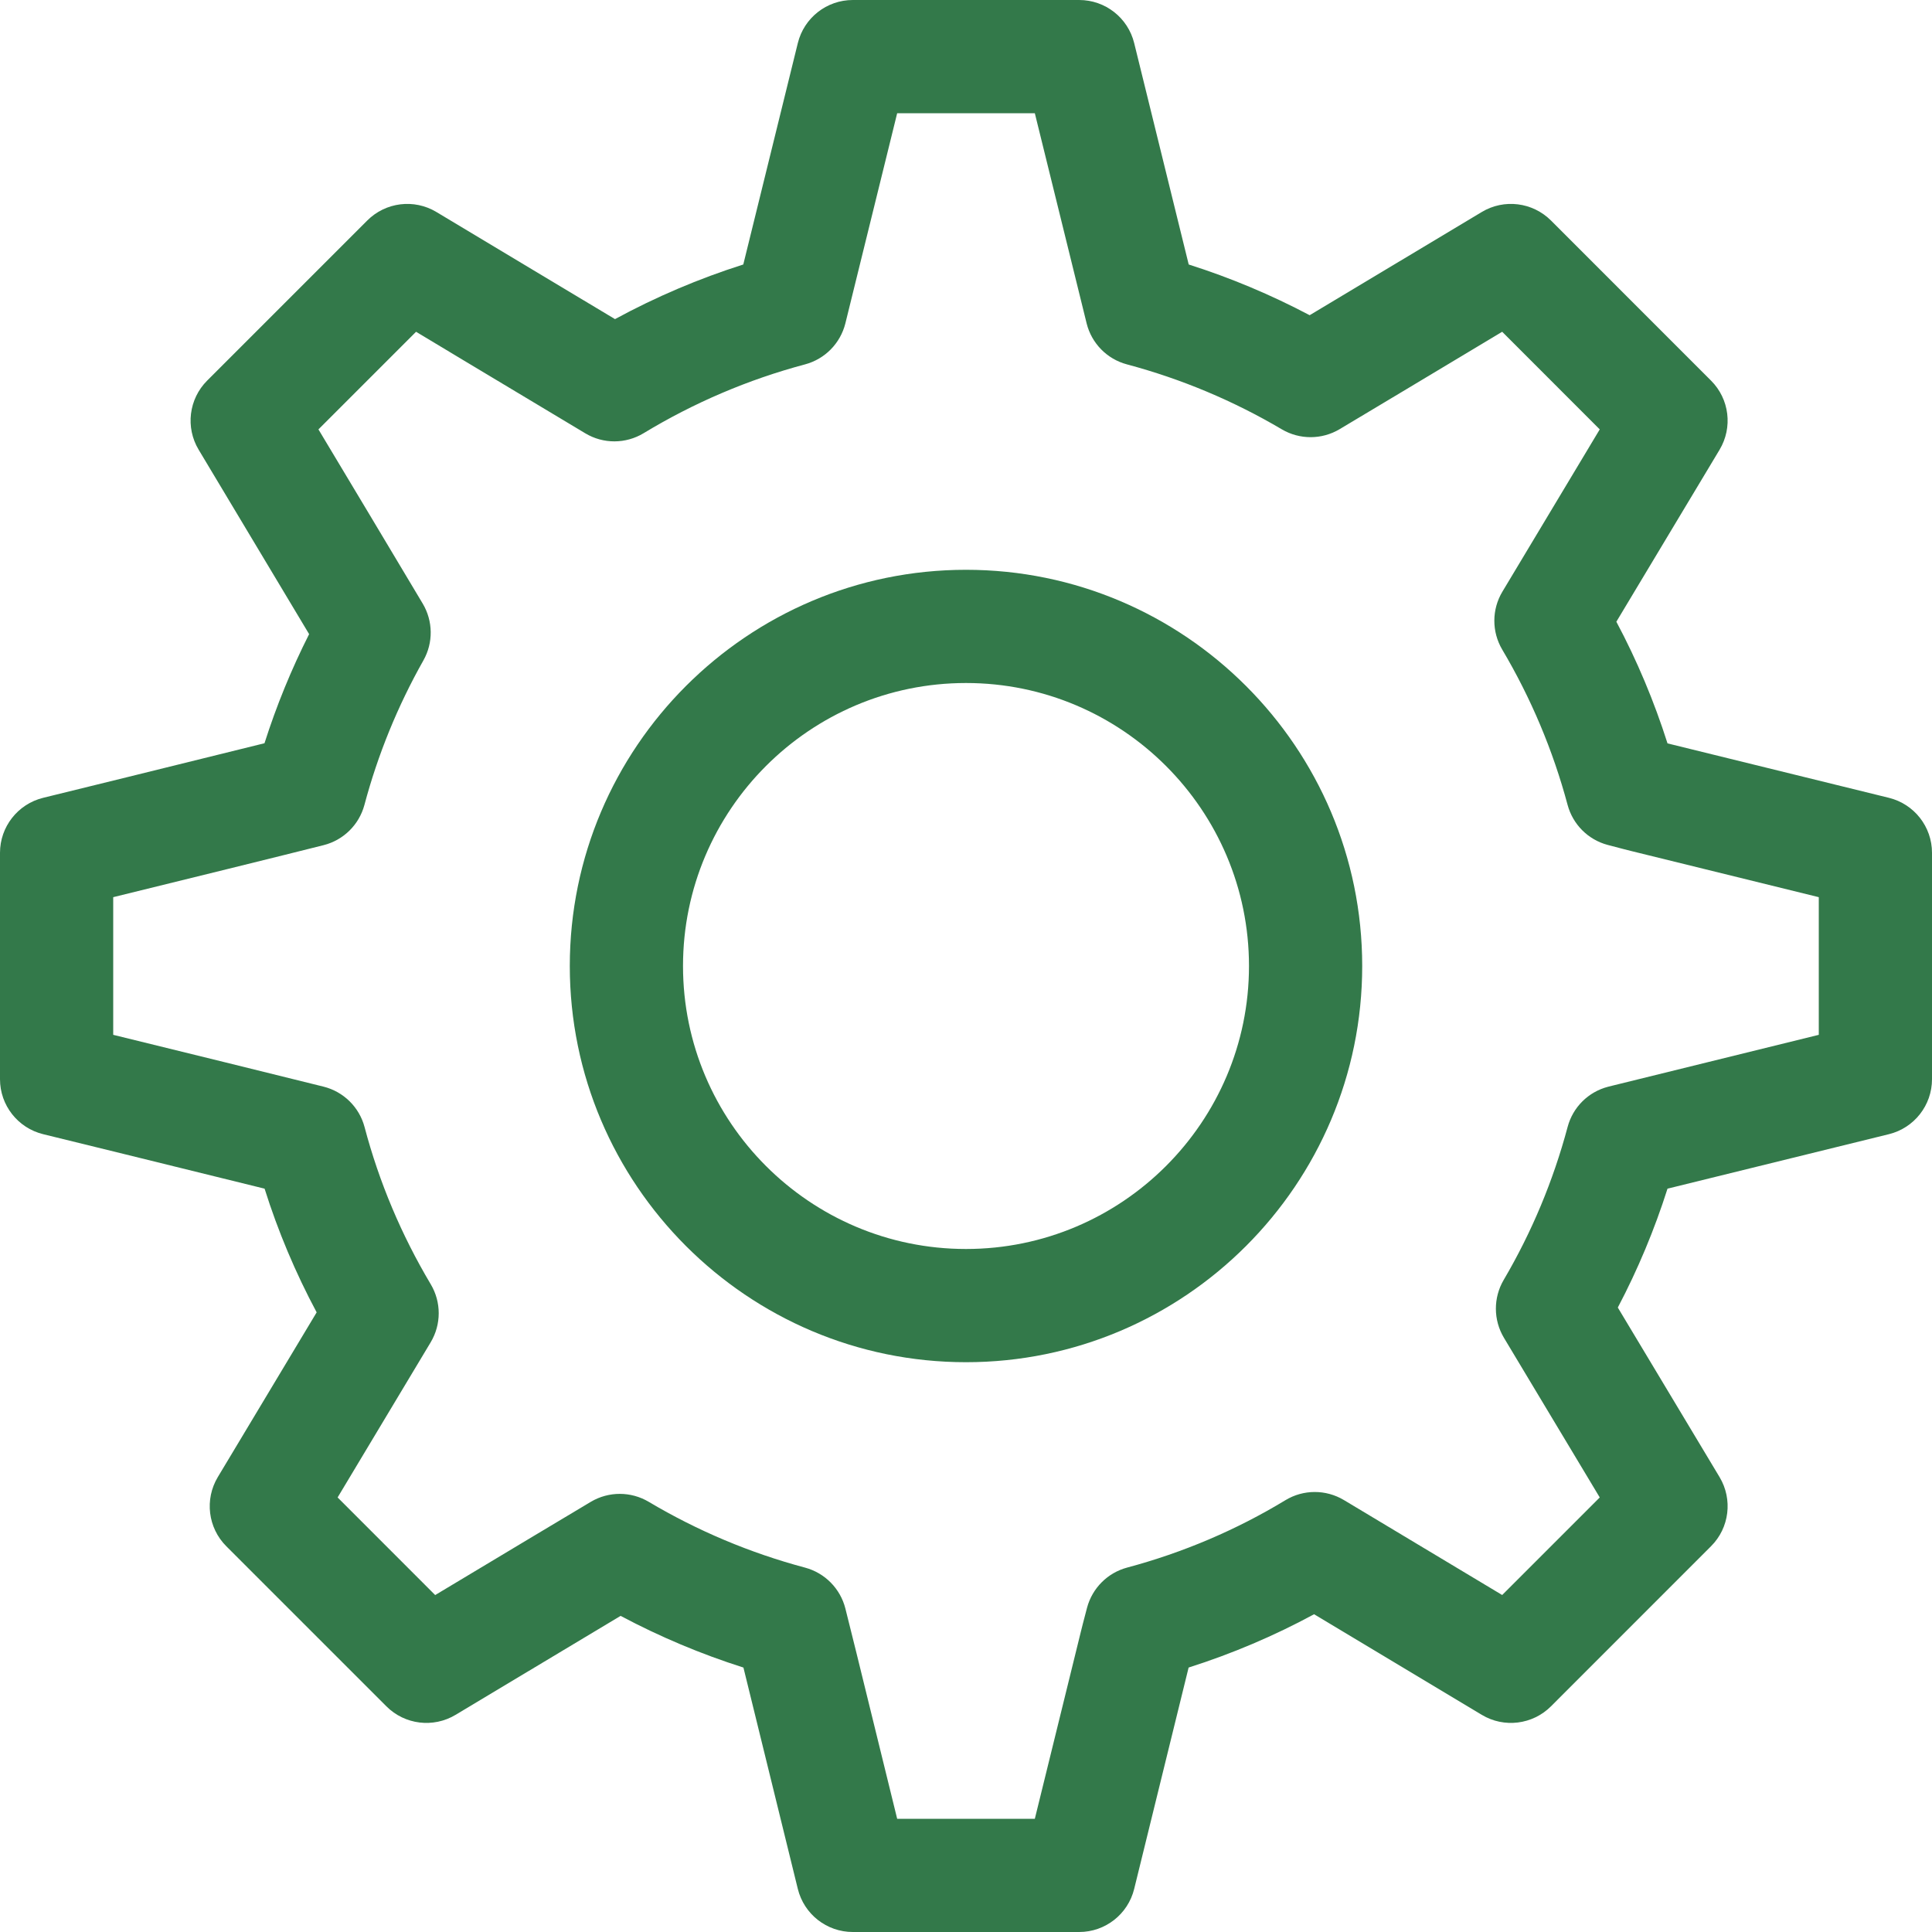 <svg width="40" height="40" viewBox="0 0 40 40" fill="none" xmlns="http://www.w3.org/2000/svg">
<g clip-path="url(#clip0_12007_2212)">
<path d="M20 11.797C15.477 11.797 11.797 15.477 11.797 20C11.797 24.523 15.477 28.203 20 28.203C24.523 28.203 28.203 24.523 28.203 20C28.203 15.477 24.523 11.797 20 11.797ZM20 25.859C16.769 25.859 14.141 23.231 14.141 20C14.141 16.769 16.769 14.141 20 14.141C23.231 14.141 25.859 16.769 25.859 20C25.859 23.231 23.231 25.859 20 25.859Z" fill="#33794A"/>
<path d="M39.108 16.518L34.524 15.391C34.248 14.522 33.894 13.678 33.465 12.872C34.151 11.728 35.602 9.311 35.602 9.311C35.878 8.85 35.806 8.26 35.425 7.88L32.111 4.565C31.73 4.185 31.14 4.112 30.679 4.389C30.649 4.407 28.275 5.832 27.115 6.526C26.312 6.102 25.474 5.75 24.611 5.476C24.265 4.072 23.482 0.892 23.482 0.892C23.353 0.368 22.883 0 22.344 0H17.656C17.117 0 16.647 0.368 16.518 0.892C16.196 2.201 15.657 4.39 15.389 5.476C14.47 5.768 13.581 6.146 12.733 6.607C12.231 6.306 11.483 5.857 10.79 5.442L9.035 4.389C8.574 4.112 7.984 4.185 7.604 4.565L4.289 7.88C3.909 8.26 3.836 8.85 4.113 9.311C4.129 9.337 5.502 11.627 6.4 13.129C6.032 13.857 5.723 14.612 5.476 15.388C3.914 15.777 0.928 16.509 0.893 16.518C0.369 16.647 0 17.117 0 17.656V22.344C0 22.884 0.369 23.353 0.893 23.482C0.927 23.49 3.891 24.217 5.478 24.61C5.756 25.493 6.117 26.35 6.556 27.171L4.509 30.582C4.233 31.043 4.305 31.633 4.685 32.013L8 35.328C8.38 35.708 8.97 35.781 9.432 35.504C9.46 35.487 11.733 34.123 12.849 33.455C13.663 33.888 14.514 34.246 15.392 34.525L16.518 39.108C16.647 39.632 17.117 40 17.656 40H22.344C22.883 40 23.353 39.632 23.482 39.108L24.609 34.525C25.51 34.238 26.38 33.869 27.207 33.421C28.334 34.097 30.679 35.504 30.679 35.504C31.14 35.781 31.73 35.708 32.111 35.328L35.425 32.013C35.806 31.633 35.878 31.043 35.602 30.582C35.602 30.582 34.174 28.203 33.495 27.071C33.91 26.283 34.254 25.459 34.524 24.61C35.916 24.266 39.07 23.491 39.108 23.482C39.632 23.353 40 22.883 40 22.344V17.656C40 17.117 39.632 16.647 39.108 16.518ZM37.656 21.425C36.303 21.758 33.85 22.361 33.381 22.478L33.293 22.5C32.884 22.606 32.564 22.924 32.456 23.332C32.159 24.444 31.714 25.51 31.132 26.5C30.915 26.87 30.917 27.329 31.137 27.697C31.198 27.798 32.425 29.844 33.121 31.003L31.101 33.023C29.925 32.318 27.841 31.068 27.824 31.057C27.451 30.834 26.985 30.834 26.613 31.06C25.597 31.676 24.495 32.145 23.336 32.455C22.932 32.563 22.616 32.879 22.507 33.283C22.442 33.524 22.379 33.778 22.378 33.783L21.425 37.656H18.575L17.73 34.215L17.503 33.304C17.399 32.891 17.079 32.566 16.668 32.456C15.532 32.153 14.443 31.695 13.43 31.093C13.062 30.875 12.604 30.874 12.235 31.092C11.983 31.241 10.106 32.366 9.01 33.024L6.99 31.003L8.916 27.792C9.138 27.422 9.139 26.96 8.918 26.589C8.31 25.568 7.849 24.474 7.548 23.335C7.439 22.923 7.114 22.602 6.699 22.498C5.86 22.288 3.608 21.735 2.344 21.425V18.575C3.62 18.262 5.901 17.7 6.7 17.498C7.112 17.394 7.435 17.075 7.545 16.665C7.823 15.622 8.234 14.615 8.766 13.673C8.973 13.307 8.967 12.858 8.752 12.497C8.186 11.547 7.183 9.874 6.593 8.89L8.614 6.869L9.584 7.452C10.754 8.153 12.083 8.951 12.119 8.972C12.491 9.195 12.956 9.193 13.327 8.968C14.37 8.336 15.493 7.857 16.668 7.544C17.079 7.434 17.398 7.11 17.502 6.697C17.524 6.61 18.211 3.821 18.575 2.344H21.425C21.809 3.903 22.489 6.665 22.498 6.697C22.601 7.11 22.921 7.435 23.332 7.544C24.456 7.844 25.535 8.296 26.539 8.889C26.908 9.106 27.365 9.105 27.733 8.887C28.062 8.692 29.989 7.536 31.101 6.869L33.121 8.89C32.415 10.067 31.159 12.161 31.106 12.249C30.884 12.618 30.883 13.079 31.102 13.449C31.698 14.455 32.153 15.536 32.455 16.663C32.563 17.067 32.877 17.383 33.281 17.492C33.522 17.557 33.778 17.621 33.783 17.622L37.656 18.575V21.425Z" fill="#33794A"/>
</g>
<defs>
<clipPath id="clip0_12007_2212">
<rect width="40" height="40" fill="white"/>
</clipPath>
</defs>
</svg>
